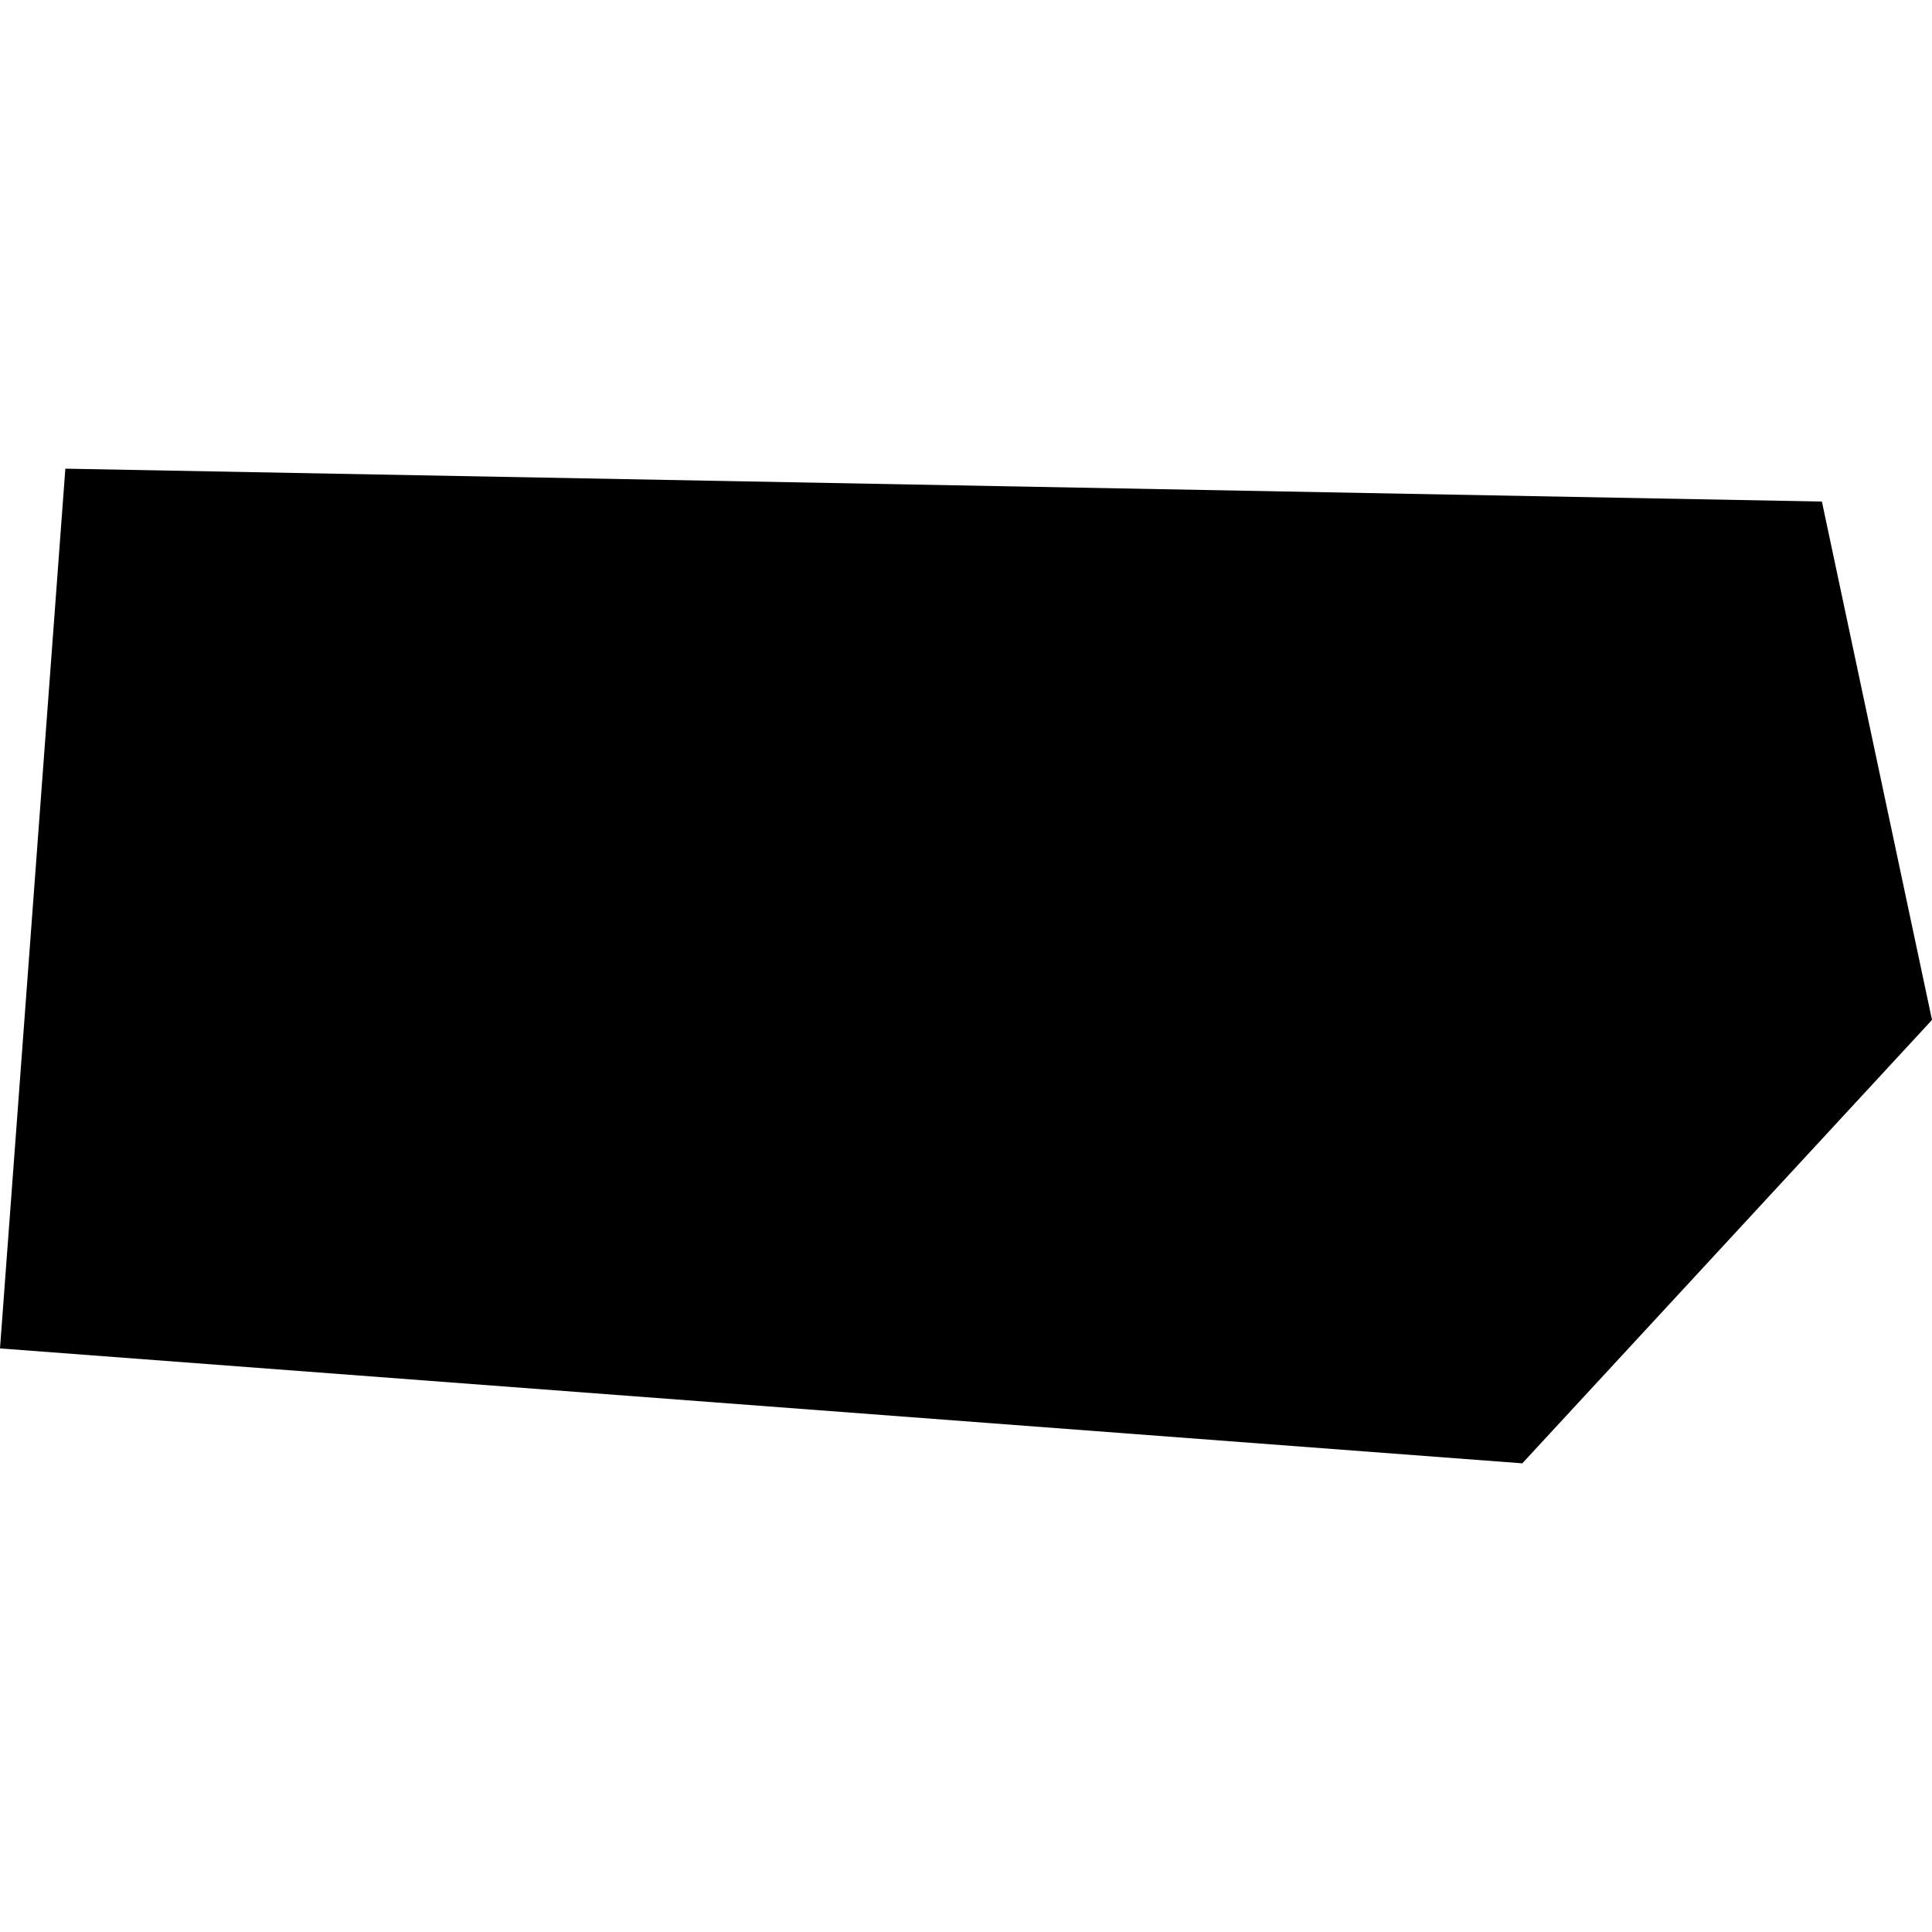 <?xml version="1.0" encoding="utf-8" standalone="no"?>
<!DOCTYPE svg PUBLIC "-//W3C//DTD SVG 1.1//EN"
  "http://www.w3.org/Graphics/SVG/1.1/DTD/svg11.dtd">
<!-- Created with matplotlib (https://matplotlib.org/) -->
<svg height="288pt" version="1.1" viewBox="0 0 288 288" width="288pt" xmlns="http://www.w3.org/2000/svg" xmlns:xlink="http://www.w3.org/1999/xlink">
 <defs>
  <style type="text/css">
*{stroke-linecap:butt;stroke-linejoin:round;}
  </style>
 </defs>
 <g id="figure_1">
  <g id="patch_1">
   <path d="M 0 288 
L 288 288 
L 288 0 
L 0 0 
z
" style="fill:none;opacity:0;"/>
  </g>
  <g id="axes_1">
   <g id="PatchCollection_1">
    <path clip-path="url(#p686ca4e54b)" d="M 9.741 69.864 
L -0 201.006 
L 226.927 218.136 
L 288 152.038 
L 271.587 74.766 
L 9.741 69.864 
"/>
   </g>
  </g>
 </g>
 <defs>
  <clipPath id="p686ca4e54b">
   <rect height="148.272" width="288" x="0" y="69.864"/>
  </clipPath>
 </defs>
</svg>
